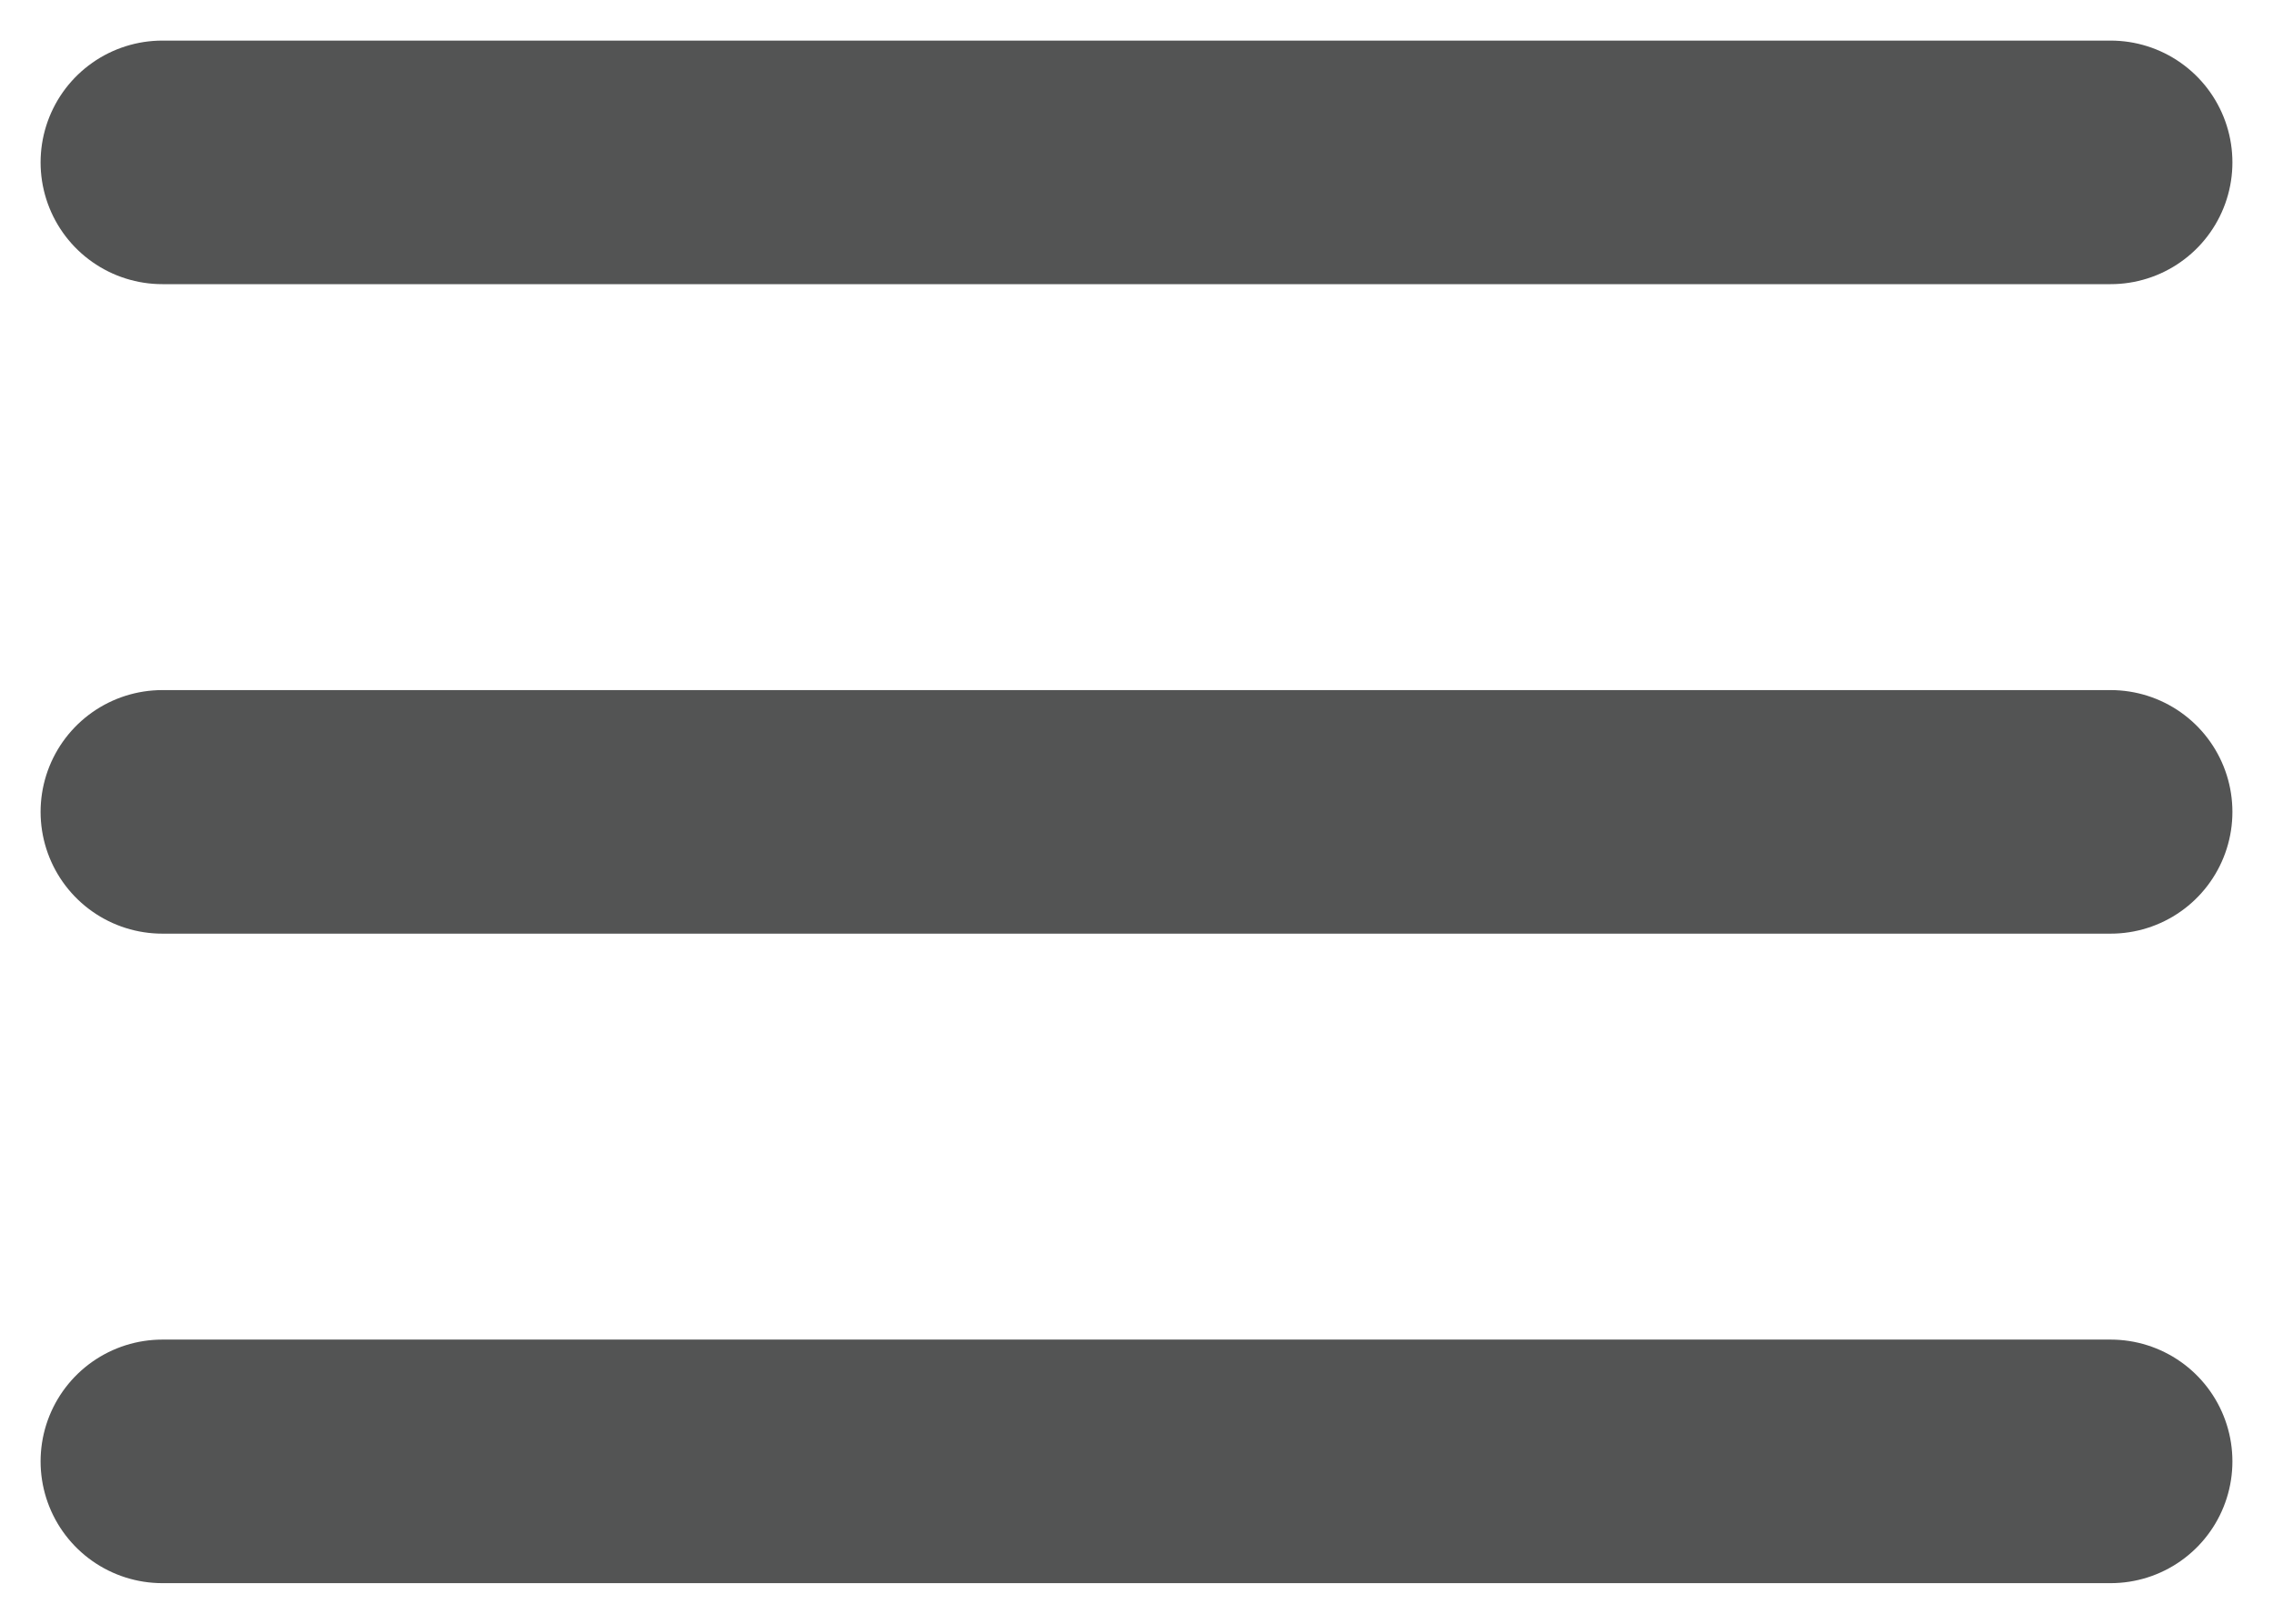 <?xml version="1.0" encoding="utf-8"?>
<svg xmlns="http://www.w3.org/2000/svg" fill="none" height="100%" overflow="visible" preserveAspectRatio="none" style="display: block;" viewBox="0 0 28 20" width="100%">
<path d="M2 2H26M2 10H26M2 18H26" id="Vector 1" stroke="#535454" stroke-linecap="round" stroke-width="3"/>
</svg>